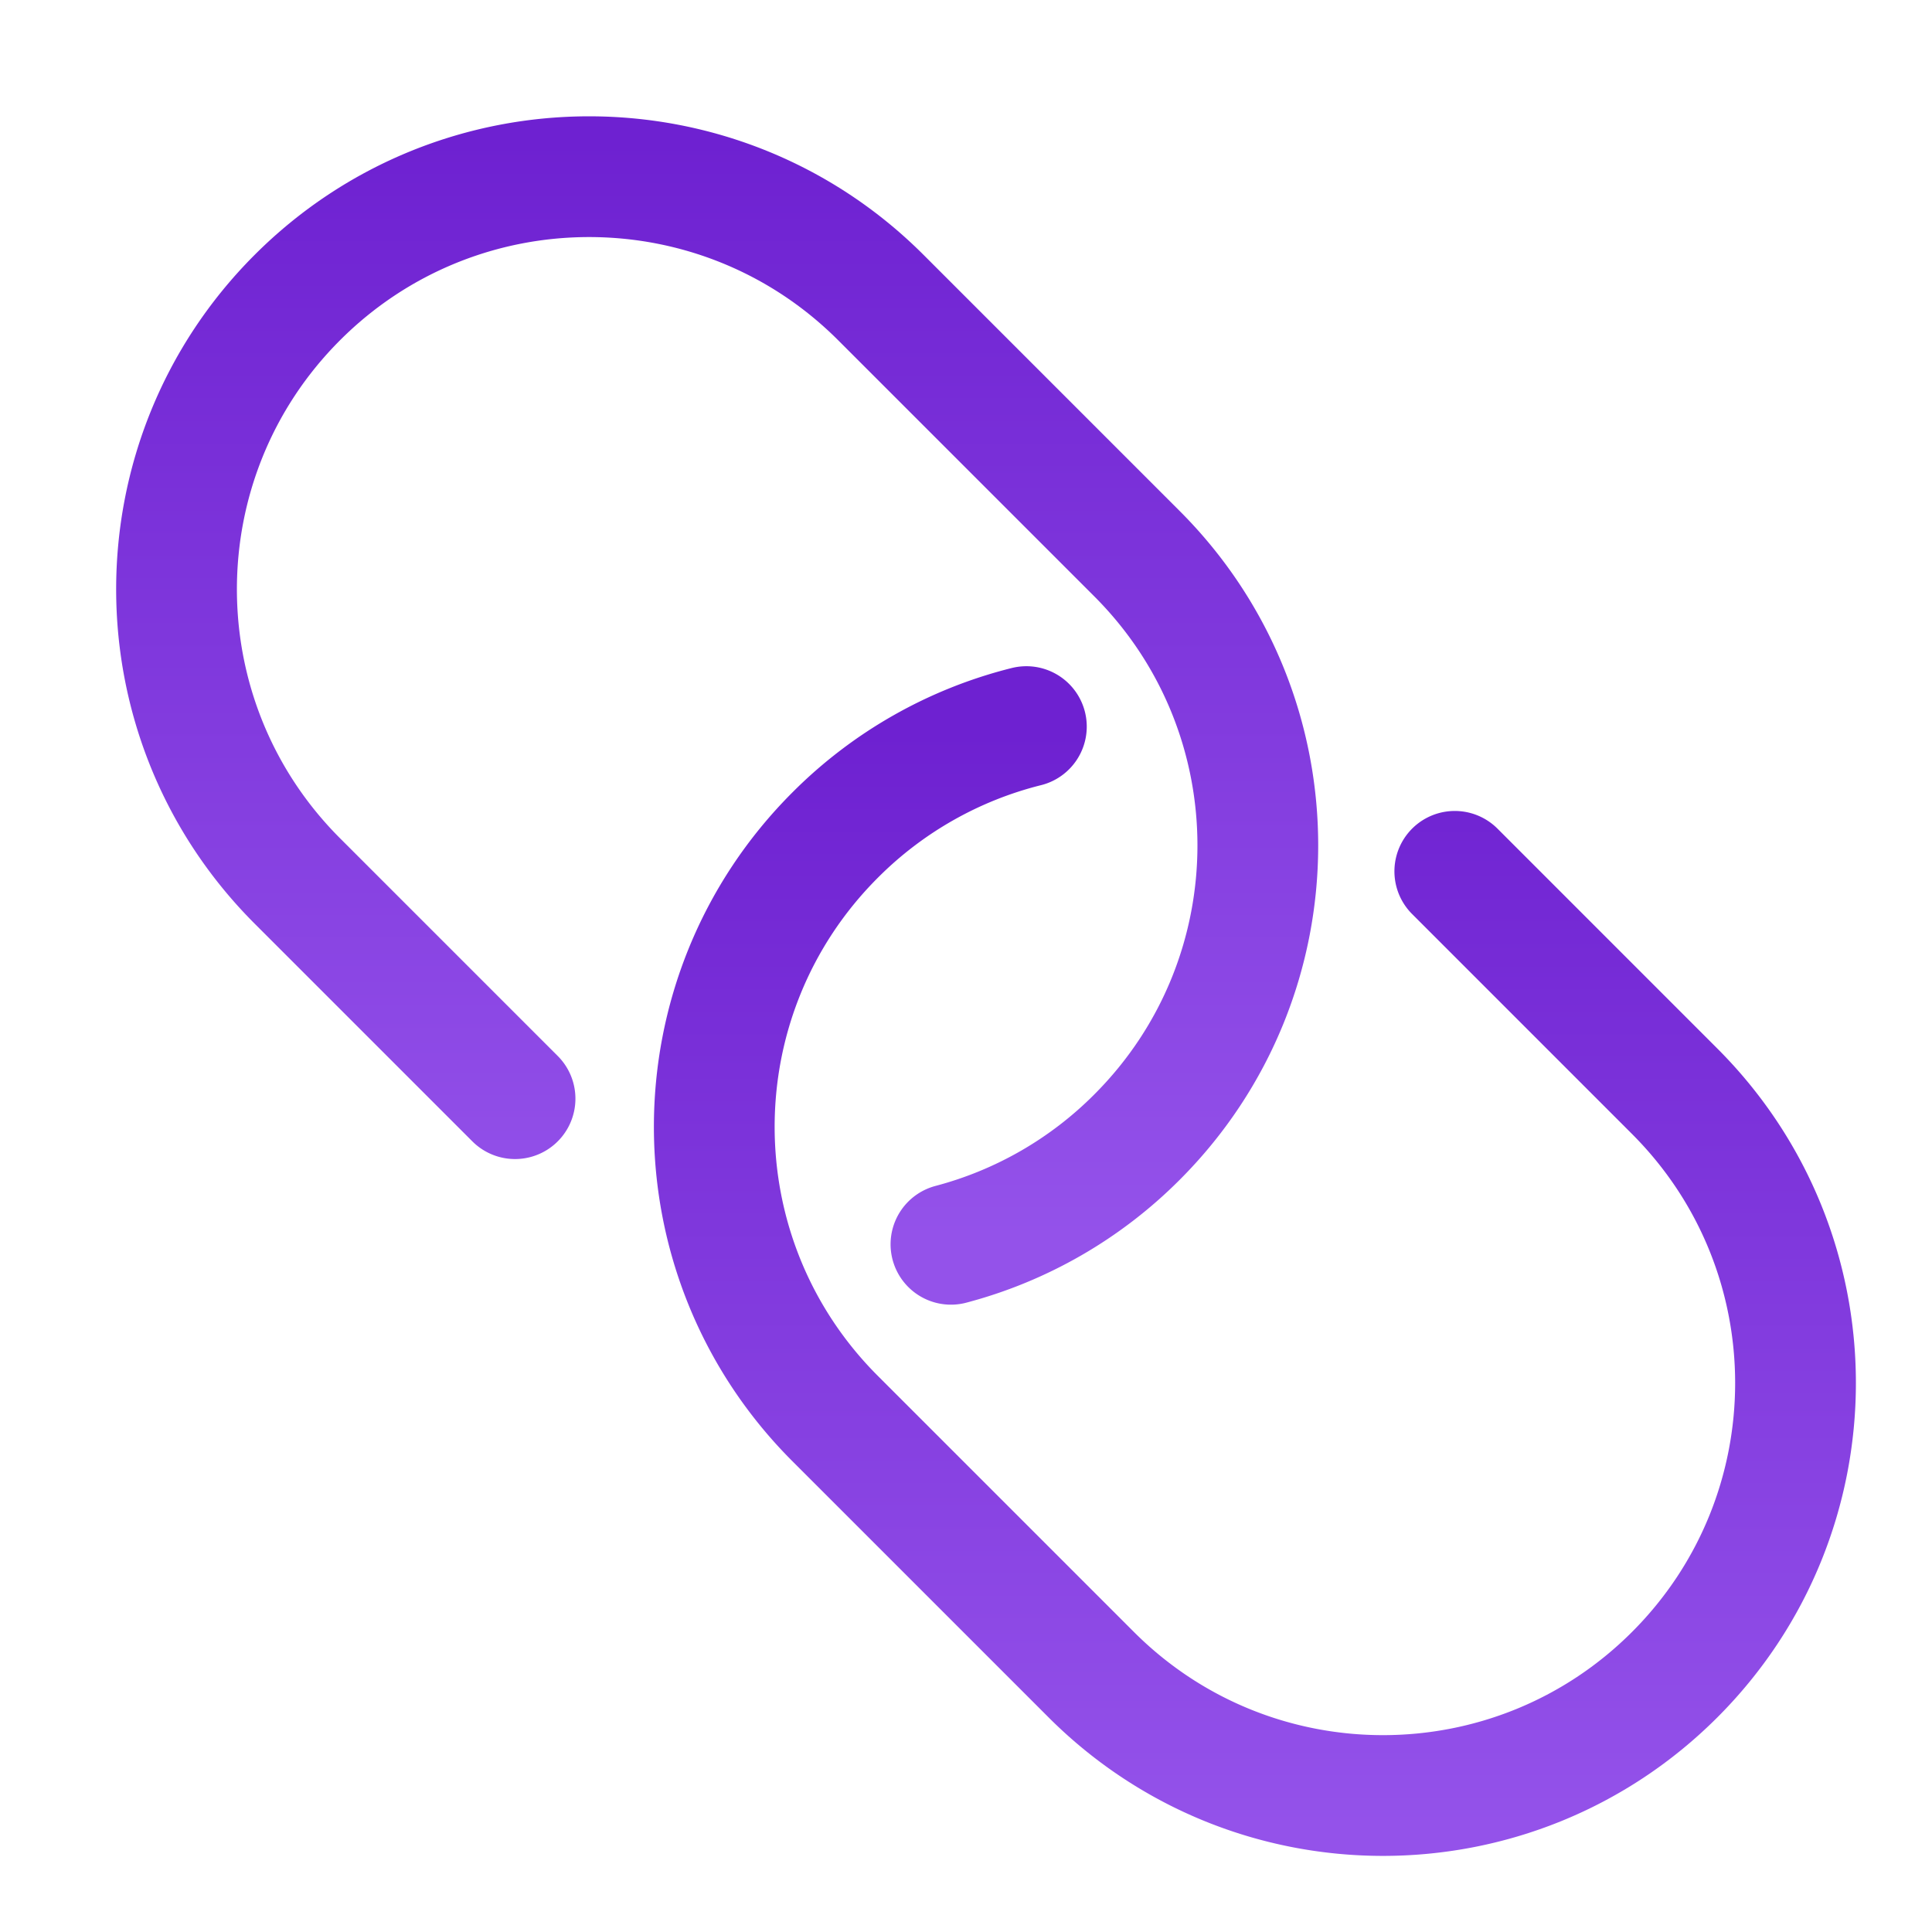 <svg xmlns="http://www.w3.org/2000/svg" width="48" height="48"><defs><linearGradient id="gradient-purple" x1="0%" x2="0%" y1="0%" y2="100%"><stop offset="0%" stop-color="#6E21D1"></stop><stop offset="100%" stop-color="#9452EA"></stop></linearGradient></defs><g fill="none" stroke="url(#gradient-purple)" stroke-linecap="round" stroke-linejoin="round" stroke-width="3" class="nc-icon-wrapper" transform="translate(.5 .5)"><path d="m12.296 26.796-5.408-5.408c-4.003-4.003-4.003-10.493 0-14.496s10.493-4.003 14.496 0l6.364 6.364c4.003 4.003 4.003 10.493 0 14.496a10.2 10.2 0 0 1-4.622 2.662"></path><path d="m35.644 21.148 5.463 5.464c4.003 4.003 4.003 10.493 0 14.495-4.002 4.003-10.492 4.003-14.495 0l-6.364-6.364c-4.003-4.002-4.003-10.492 0-14.495A10.2 10.2 0 0 1 25 17.552" data-color="color-2"></path></g></svg>